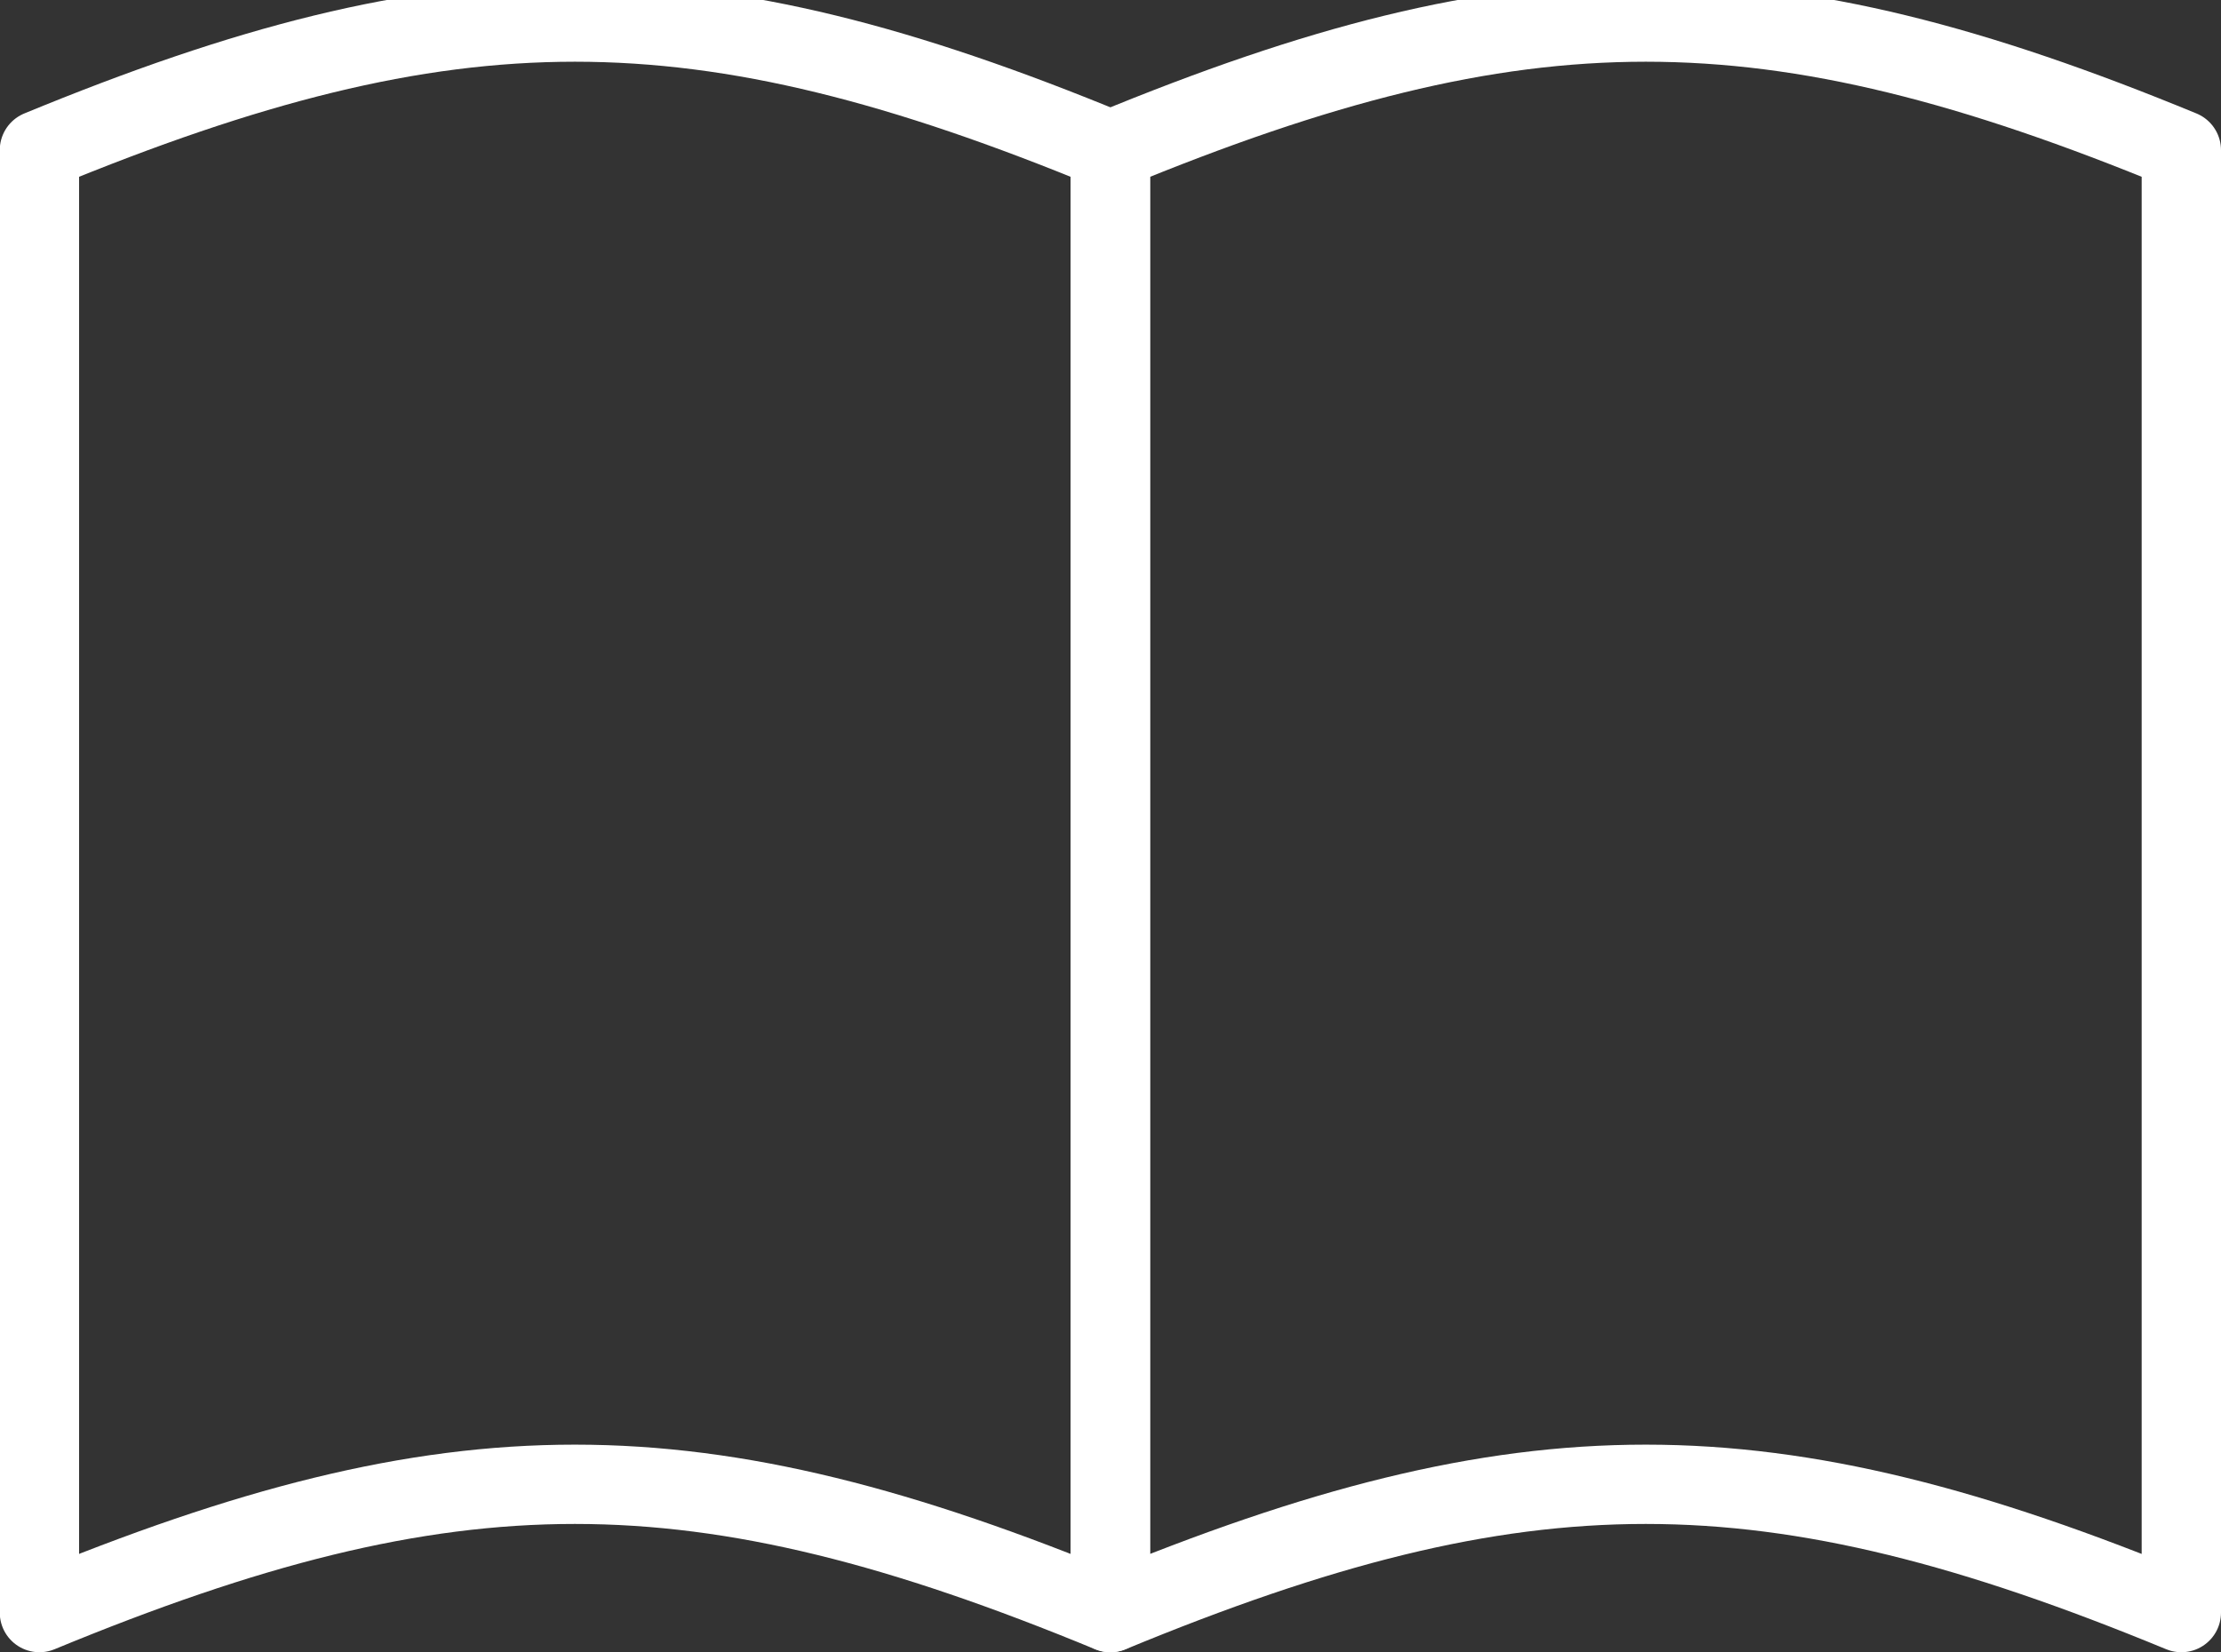 <svg xmlns="http://www.w3.org/2000/svg" width="28" height="20.836"><rect width="100%" height="100%" fill="#333333" stroke="none"/><g><path fill="none" stroke="#fff" stroke-linecap="round" stroke-linejoin="round"
d="M13.997 20.335c-5.219-2.156-8.278-2.158-13.5 0V1.893c5.222-2.153 8.281-2.153 13.5 0Z" /></g><g><path fill="none" stroke="#fff" stroke-linecap="round" stroke-linejoin="round" d="M27.5 20.335c-5.222-2.156-8.281-2.158-13.5 0V1.893c5.219-2.153 8.278-2.153 13.5 0Z" /></g></svg>
